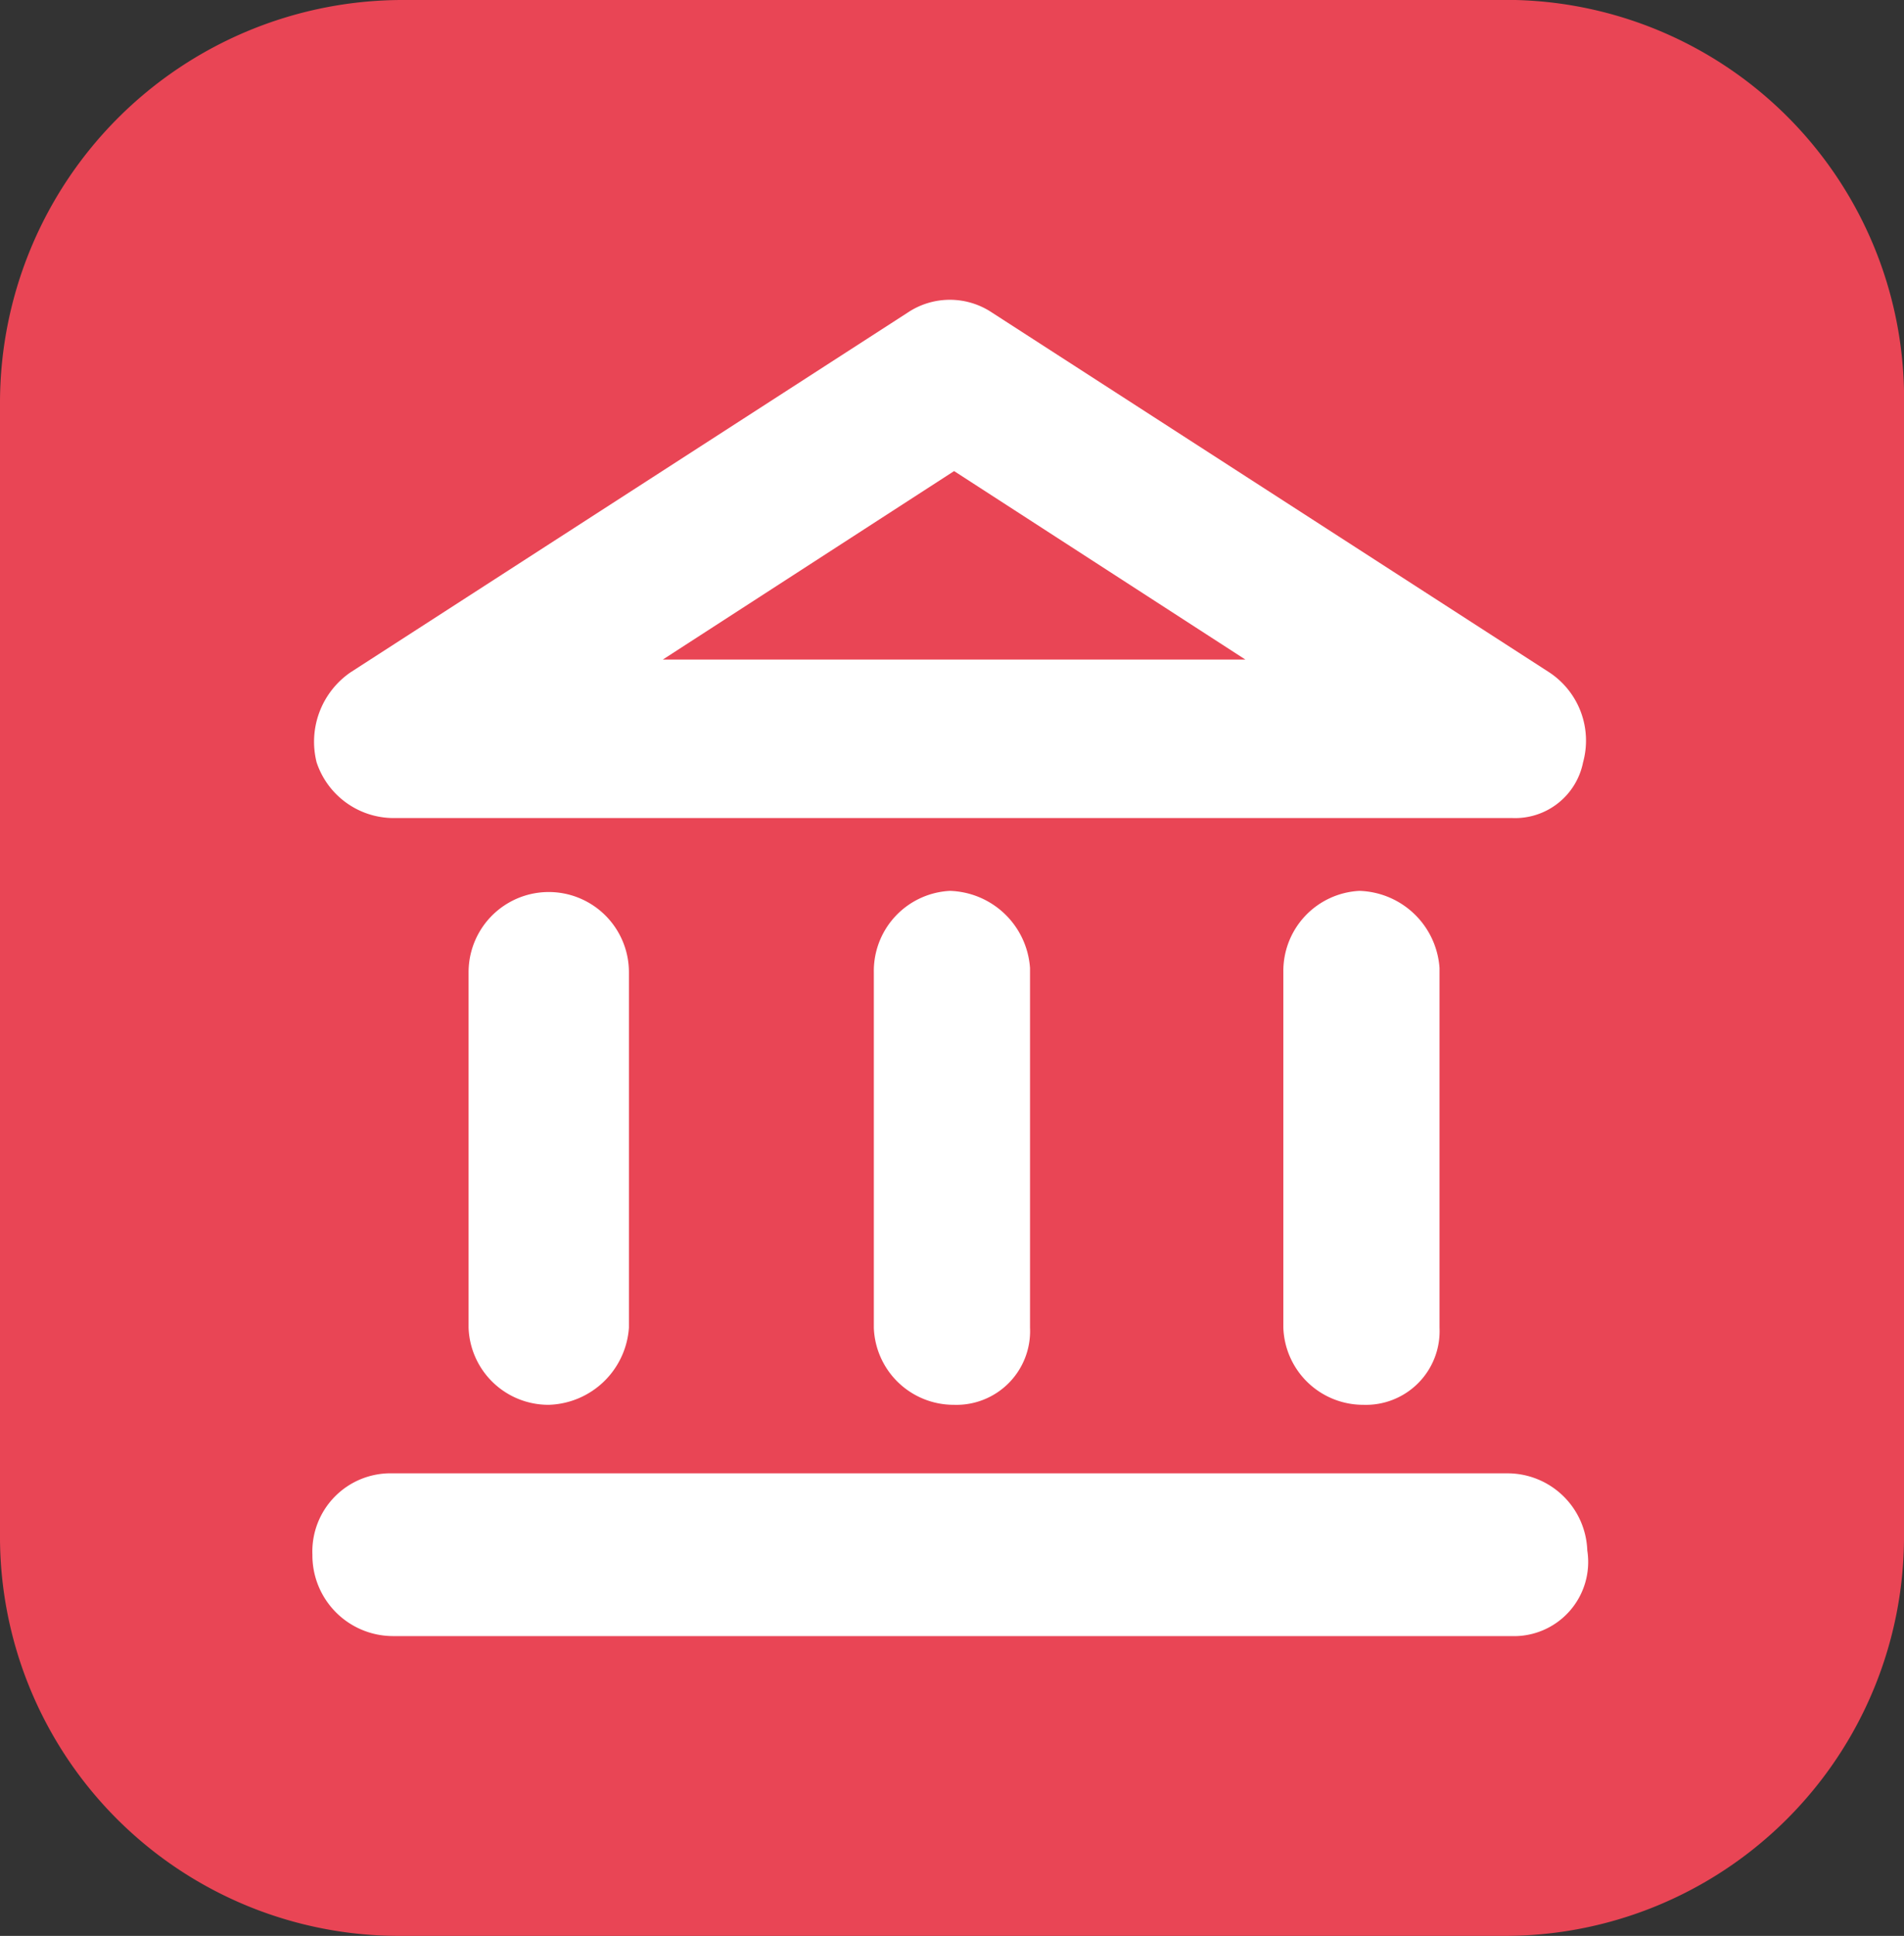 <svg xmlns="http://www.w3.org/2000/svg" xmlns:xlink="http://www.w3.org/1999/xlink" width="38" height="38.621" viewBox="0 0 38 38.621"><rect x="0" y="0" width="38" height="38.621" fill="#333333" stroke="none"/><defs><clipPath id="clip-path"><rect id="Rectangle_2156" data-name="Rectangle 2156" width="38" height="38.621" transform="translate(0 0)" fill="none"></rect></clipPath></defs><g id="Group_5155" data-name="Group 5155" transform="translate(0 0)"><g id="Group_5154" data-name="Group 5154" transform="translate(0 0)" clip-path="url(#clip-path)"><path id="Path_7200" data-name="Path 7200" d="M38,8.117V30.589a7.967,7.967,0,0,1-7.92,8.032H7.92A7.967,7.967,0,0,1,0,30.589V8.032A8.039,8.039,0,0,1,8,0H30.247A7.953,7.953,0,0,1,38,8.117" transform="translate(0 0)" fill="#e94555"></path><path id="Path_7201" data-name="Path 7201" d="M31.328,37.647H9a1.611,1.611,0,0,1-1.6-1.623A1.56,1.56,0,0,1,9,34.4H31.244a1.594,1.594,0,0,1,1.6,1.538,1.48,1.48,0,0,1-1.517,1.709" transform="translate(-1.165 -5.007)" fill="#fff"></path><path id="Path_7202" data-name="Path 7202" d="M22.3,31.053a1.594,1.594,0,0,1-1.6-1.538V22.423A1.6,1.6,0,0,1,22.217,20.8a1.653,1.653,0,0,1,1.6,1.538v7.177A1.47,1.47,0,0,1,22.3,31.053" transform="translate(-3.26 -3.027)" fill="#fff"></path><path id="Path_7203" data-name="Path 7203" d="M12.7,31.053a1.594,1.594,0,0,1-1.6-1.538V22.423a1.6,1.6,0,1,1,3.2,0v7.092a1.653,1.653,0,0,1-1.6,1.538" transform="translate(-1.748 -3.027)" fill="#fff"></path><path id="Path_7204" data-name="Path 7204" d="M32,31.053a1.594,1.594,0,0,1-1.6-1.538V22.423A1.6,1.6,0,0,1,31.917,20.8a1.653,1.653,0,0,1,1.6,1.538v7.177A1.47,1.47,0,0,1,32,31.053" transform="translate(-4.787 -3.027)" fill="#fff"></path><path id="Path_7205" data-name="Path 7205" d="M31.334,17.339H9.007A1.621,1.621,0,0,1,7.49,16.228a1.681,1.681,0,0,1,.674-1.794L19.286,7.256a1.513,1.513,0,0,1,1.685,0l11.121,7.177a1.631,1.631,0,0,1,.674,1.794,1.383,1.383,0,0,1-1.432,1.111M14.4,14.177H26.026l-5.813-3.76Z" transform="translate(-1.171 -1.019)" fill="#fff"></path></g></g></svg>
